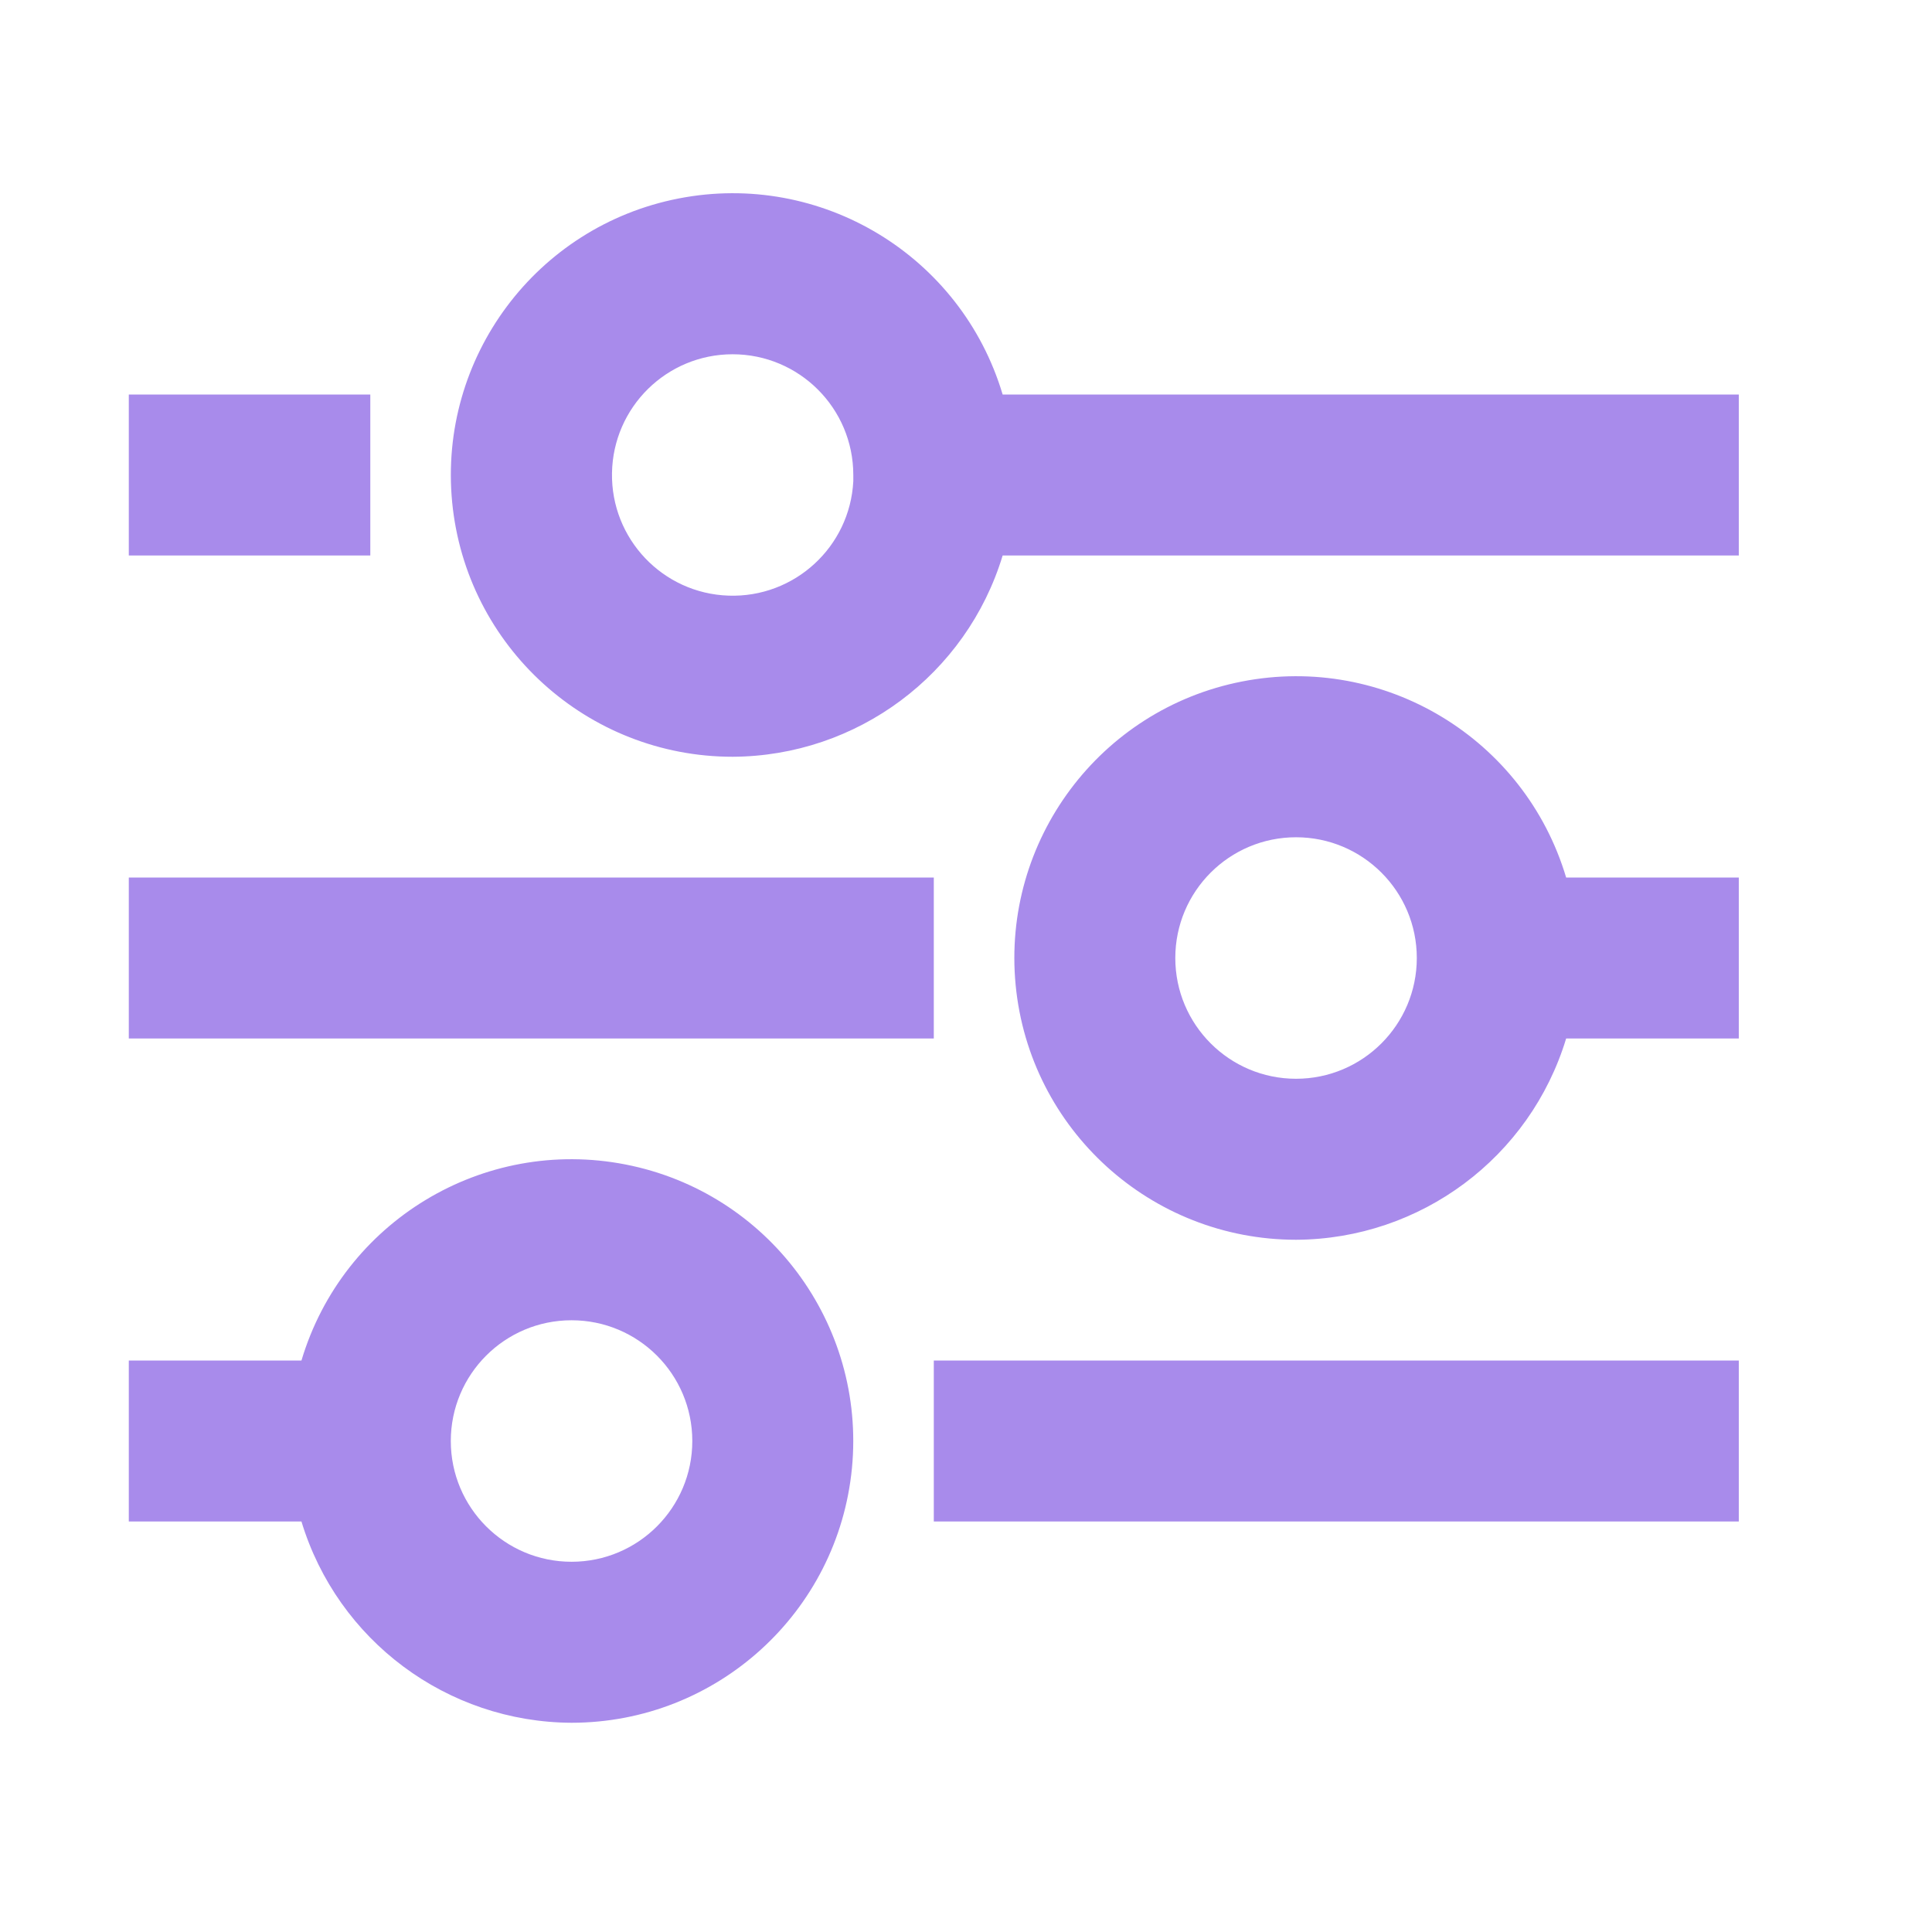 <?xml version="1.0" encoding="UTF-8"?> <svg xmlns="http://www.w3.org/2000/svg" width="30" height="30" viewBox="0 0 30 30" fill="none"> <rect width="30" height="30" fill="white"></rect> <path d="M8.875 26.751C6.943 26.742 5.242 25.475 4.681 23.626H2V21.126H4.681C5.325 18.967 7.503 17.65 9.713 18.082C11.924 18.514 13.445 20.555 13.229 22.797C13.012 25.039 11.128 26.75 8.875 26.751ZM8.875 20.501C7.839 20.501 7 21.34 7 22.376C7 23.411 7.839 24.251 8.875 24.251C9.911 24.251 10.75 23.411 10.75 22.376C10.75 21.34 9.911 20.501 8.875 20.501ZM27 23.626H14.5V21.126H27V23.626ZM20.125 19.251C17.872 19.25 15.988 17.539 15.771 15.297C15.555 13.055 17.076 11.014 19.287 10.582C21.497 10.15 23.675 11.467 24.319 13.626H27V16.126H24.319C23.758 17.975 22.057 19.242 20.125 19.251ZM20.125 13.001C19.09 13.001 18.25 13.84 18.25 14.876C18.25 15.911 19.09 16.751 20.125 16.751C21.16 16.751 22 15.911 22 14.876C22 13.84 21.16 13.001 20.125 13.001ZM14.5 16.126H2V13.626H14.5V16.126ZM11.375 11.751C9.122 11.75 7.238 10.039 7.021 7.797C6.805 5.555 8.326 3.514 10.537 3.082C12.748 2.65 14.925 3.967 15.569 6.126H27V8.626H15.569C15.008 10.475 13.307 11.742 11.375 11.751ZM11.375 5.501C10.352 5.502 9.52 6.322 9.503 7.345C9.486 8.367 10.291 9.215 11.313 9.249C12.335 9.284 13.197 8.494 13.25 7.473V7.836V7.376C13.25 6.34 12.411 5.501 11.375 5.501ZM5.75 8.626H2V6.126H5.75V8.626Z" fill="#A88BEB"></path> </svg> 